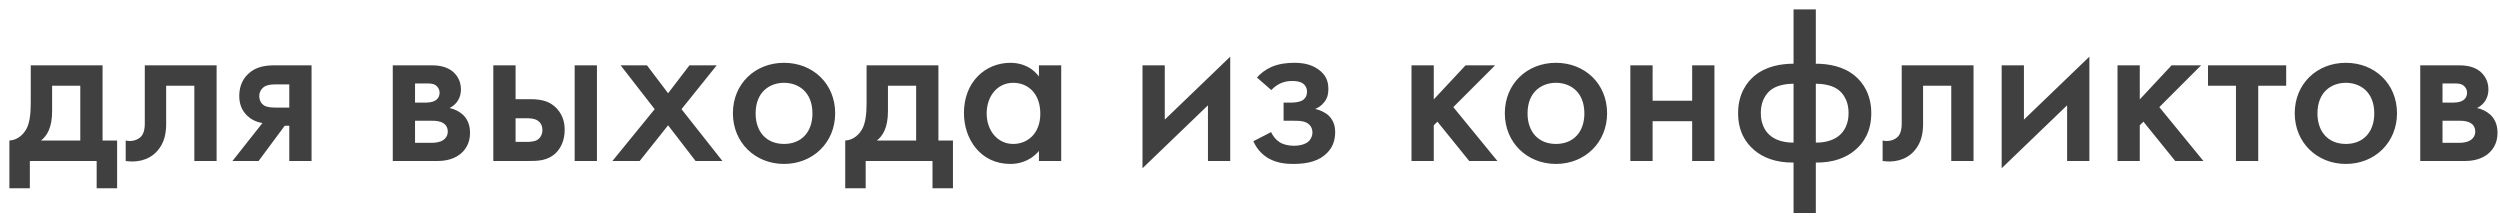 <?xml version="1.0" encoding="UTF-8"?> <svg xmlns="http://www.w3.org/2000/svg" width="264" height="23" viewBox="0 0 264 23" fill="none"> <path d="M3.247 6.896V10.856C3.247 12.08 3.127 12.896 2.839 13.52C2.527 14.144 1.903 14.792 0.991 14.84V19.88H3.151V17H10.207V19.88H12.367V14.84H10.831V6.896H3.247ZM8.479 14.84H4.327C4.951 14.36 5.503 13.496 5.503 11.744V9.056H8.479V14.84ZM22.874 6.896H15.29V13.064C15.29 13.448 15.242 14 14.93 14.384C14.618 14.744 13.97 15.008 13.274 14.84V17C14.354 17.168 15.674 16.976 16.586 15.968C17.426 15.056 17.546 13.928 17.546 13.064V9.056H20.522V17H22.874V6.896ZM24.547 17H27.308L30.067 13.28H30.547V17H32.9V6.896H29.131C28.099 6.896 27.067 6.992 26.203 7.808C25.412 8.552 25.267 9.488 25.267 10.136C25.267 10.856 25.459 11.6 26.108 12.224C26.491 12.584 27.044 12.896 27.715 12.992L24.547 17ZM30.547 11.36H29.155C28.579 11.36 28.148 11.312 27.86 11.12C27.619 10.952 27.38 10.64 27.38 10.136C27.38 9.68 27.643 9.32 27.956 9.128C28.291 8.936 28.724 8.912 29.18 8.912H30.547V11.36ZM41.476 6.896V17H46.204C46.66 17 47.692 16.952 48.532 16.328C49.036 15.944 49.636 15.248 49.636 14.024C49.636 13.112 49.3 12.488 48.844 12.08C48.46 11.744 47.956 11.504 47.476 11.408C48.292 11 48.676 10.256 48.676 9.44C48.676 8.384 48.1 7.784 47.74 7.496C46.972 6.92 46.036 6.896 45.436 6.896H41.476ZM43.828 10.832V8.816H44.98C45.34 8.816 45.7 8.792 46.012 9.008C46.252 9.176 46.42 9.44 46.42 9.8C46.42 10.04 46.348 10.376 45.964 10.616C45.892 10.664 45.58 10.832 45.028 10.832H43.828ZM43.828 15.08V12.752H45.652C45.988 12.752 46.468 12.776 46.828 13.016C47.068 13.16 47.284 13.448 47.284 13.904C47.284 14.36 47.02 14.648 46.804 14.792C46.444 15.032 45.964 15.08 45.58 15.08H43.828ZM52.093 17H55.766C56.773 17 57.83 17 58.718 16.136C59.173 15.68 59.63 14.888 59.63 13.712C59.63 13.112 59.51 12.248 58.837 11.504C57.925 10.496 56.773 10.472 55.789 10.472H54.446V6.896H52.093V17ZM54.446 14.984V12.488H55.55C55.91 12.488 56.389 12.488 56.773 12.728C57.062 12.92 57.278 13.232 57.278 13.736C57.278 14.36 56.917 14.648 56.749 14.768C56.438 14.96 55.981 14.984 55.526 14.984H54.446ZM60.685 17H63.038V6.896H60.685V17ZM64.671 17H67.551L70.551 13.232L73.455 17H76.287L71.967 11.528L75.687 6.896H72.807L70.551 9.848L68.319 6.896H65.535L69.135 11.528L64.671 17ZM82.794 6.632C79.746 6.632 77.394 8.84 77.394 11.96C77.394 15.056 79.746 17.312 82.794 17.312C85.842 17.312 88.194 15.056 88.194 11.96C88.194 8.84 85.842 6.632 82.794 6.632ZM82.794 15.2C80.946 15.2 79.794 13.928 79.794 11.984C79.794 9.68 81.306 8.744 82.794 8.744C84.282 8.744 85.794 9.68 85.794 11.984C85.794 13.928 84.642 15.2 82.794 15.2ZM91.512 6.896V10.856C91.512 12.08 91.392 12.896 91.104 13.52C90.792 14.144 90.168 14.792 89.256 14.84V19.88H91.416V17H98.472V19.88H100.632V14.84H99.096V6.896H91.512ZM96.744 14.84H92.592C93.216 14.36 93.768 13.496 93.768 11.744V9.056H96.744V14.84ZM109.712 8.072C108.752 6.824 107.456 6.632 106.712 6.632C104.048 6.632 101.792 8.648 101.792 11.936C101.792 14.72 103.568 17.312 106.688 17.312C107.408 17.312 108.68 17.144 109.712 15.944V17H112.064V6.896H109.712V8.072ZM107 8.744C108.488 8.744 109.856 9.8 109.856 12.008C109.856 14.12 108.488 15.2 107 15.2C105.296 15.2 104.192 13.736 104.192 11.984C104.192 10.184 105.296 8.744 107 8.744ZM120.648 6.896V17.768L127.56 11.12V17H129.912V5.984L123 12.632V6.896H120.648ZM134.251 9.512C134.539 9.2 134.851 8.984 135.139 8.84C135.595 8.624 135.979 8.552 136.459 8.552C136.771 8.552 137.251 8.576 137.587 8.816C137.803 8.96 138.019 9.248 138.019 9.68C138.019 10.184 137.779 10.424 137.587 10.568C137.299 10.76 136.771 10.832 136.435 10.832H135.547V12.752H136.603C137.179 12.752 137.875 12.752 138.283 13.184C138.475 13.376 138.595 13.664 138.595 14C138.595 14.336 138.451 14.648 138.235 14.888C137.803 15.32 137.035 15.392 136.627 15.392C136.075 15.392 135.523 15.272 135.115 15.008C134.731 14.768 134.419 14.36 134.227 13.952L132.355 14.912C132.739 15.8 133.363 16.376 133.939 16.712C134.851 17.24 135.859 17.312 136.579 17.312C138.211 17.312 139.339 16.952 140.131 16.16C140.707 15.584 140.995 14.864 140.995 13.928C140.995 13.424 140.875 12.776 140.347 12.248C139.987 11.888 139.435 11.624 138.883 11.504C139.171 11.384 139.531 11.192 139.843 10.784C140.203 10.328 140.275 9.896 140.275 9.392C140.275 8.528 139.987 7.88 139.219 7.328C138.403 6.752 137.515 6.632 136.651 6.632C136.003 6.632 135.115 6.704 134.275 7.064C133.579 7.376 133.075 7.784 132.739 8.192L134.251 9.512ZM149.054 6.896V17H151.406V13.232L151.79 12.848L155.15 17H158.126L153.47 11.312L157.886 6.896H154.766L151.406 10.496V6.896H149.054ZM164.309 6.632C161.261 6.632 158.909 8.84 158.909 11.96C158.909 15.056 161.261 17.312 164.309 17.312C167.357 17.312 169.709 15.056 169.709 11.96C169.709 8.84 167.357 6.632 164.309 6.632ZM164.309 15.2C162.461 15.2 161.309 13.928 161.309 11.984C161.309 9.68 162.821 8.744 164.309 8.744C165.797 8.744 167.309 9.68 167.309 11.984C167.309 13.928 166.157 15.2 164.309 15.2ZM172.164 17H174.516V12.8H178.692V17H181.044V6.896H178.692V10.64H174.516V6.896H172.164V17ZM189.399 22.496H191.751V17.168C193.647 17.192 195.015 16.616 195.903 15.848C196.815 15.08 197.607 13.88 197.607 11.936C197.607 9.824 196.599 8.624 195.927 8.048C194.703 6.992 193.071 6.728 191.751 6.728V0.992H189.399V6.728C188.079 6.728 186.447 6.992 185.223 8.048C184.551 8.624 183.543 9.824 183.543 11.936C183.543 13.88 184.335 15.08 185.247 15.848C186.135 16.616 187.503 17.192 189.399 17.168V22.496ZM189.399 15.056C188.583 15.08 187.695 14.864 187.119 14.456C186.663 14.144 185.943 13.424 185.943 11.936C185.943 10.304 186.831 9.584 187.191 9.368C187.815 8.96 188.775 8.84 189.399 8.84V15.056ZM191.751 8.84C192.375 8.84 193.335 8.96 193.959 9.368C194.319 9.584 195.207 10.304 195.207 11.936C195.207 13.424 194.487 14.144 194.031 14.456C193.455 14.864 192.567 15.08 191.751 15.056V8.84ZM208.405 6.896H200.821V13.064C200.821 13.448 200.773 14 200.461 14.384C200.149 14.744 199.501 15.008 198.805 14.84V17C199.885 17.168 201.205 16.976 202.117 15.968C202.957 15.056 203.077 13.928 203.077 13.064V9.056H206.053V17H208.405V6.896ZM211.375 6.896V17.768L218.287 11.12V17H220.639V5.984L213.727 12.632V6.896H211.375ZM223.609 6.896V17H225.961V13.232L226.345 12.848L229.705 17H232.681L228.025 11.312L232.441 6.896H229.321L225.961 10.496V6.896H223.609ZM241.421 9.056V6.896H233.165V9.056H236.117V17H238.469V9.056H241.421ZM247.723 6.632C244.675 6.632 242.323 8.84 242.323 11.96C242.323 15.056 244.675 17.312 247.723 17.312C250.771 17.312 253.123 15.056 253.123 11.96C253.123 8.84 250.771 6.632 247.723 6.632ZM247.723 15.2C245.875 15.2 244.723 13.928 244.723 11.984C244.723 9.68 246.235 8.744 247.723 8.744C249.211 8.744 250.723 9.68 250.723 11.984C250.723 13.928 249.571 15.2 247.723 15.2ZM255.578 6.896V17H260.306C260.762 17 261.794 16.952 262.634 16.328C263.138 15.944 263.738 15.248 263.738 14.024C263.738 13.112 263.402 12.488 262.946 12.08C262.562 11.744 262.058 11.504 261.578 11.408C262.394 11 262.778 10.256 262.778 9.44C262.778 8.384 262.202 7.784 261.842 7.496C261.074 6.92 260.138 6.896 259.538 6.896H255.578ZM257.93 10.832V8.816H259.082C259.442 8.816 259.802 8.792 260.114 9.008C260.354 9.176 260.522 9.44 260.522 9.8C260.522 10.04 260.45 10.376 260.066 10.616C259.994 10.664 259.682 10.832 259.13 10.832H257.93ZM257.93 15.08V12.752H259.754C260.09 12.752 260.57 12.776 260.93 13.016C261.17 13.16 261.386 13.448 261.386 13.904C261.386 14.36 261.122 14.648 260.906 14.792C260.546 15.032 260.066 15.08 259.682 15.08H257.93Z" fill="#404040"></path> </svg> 